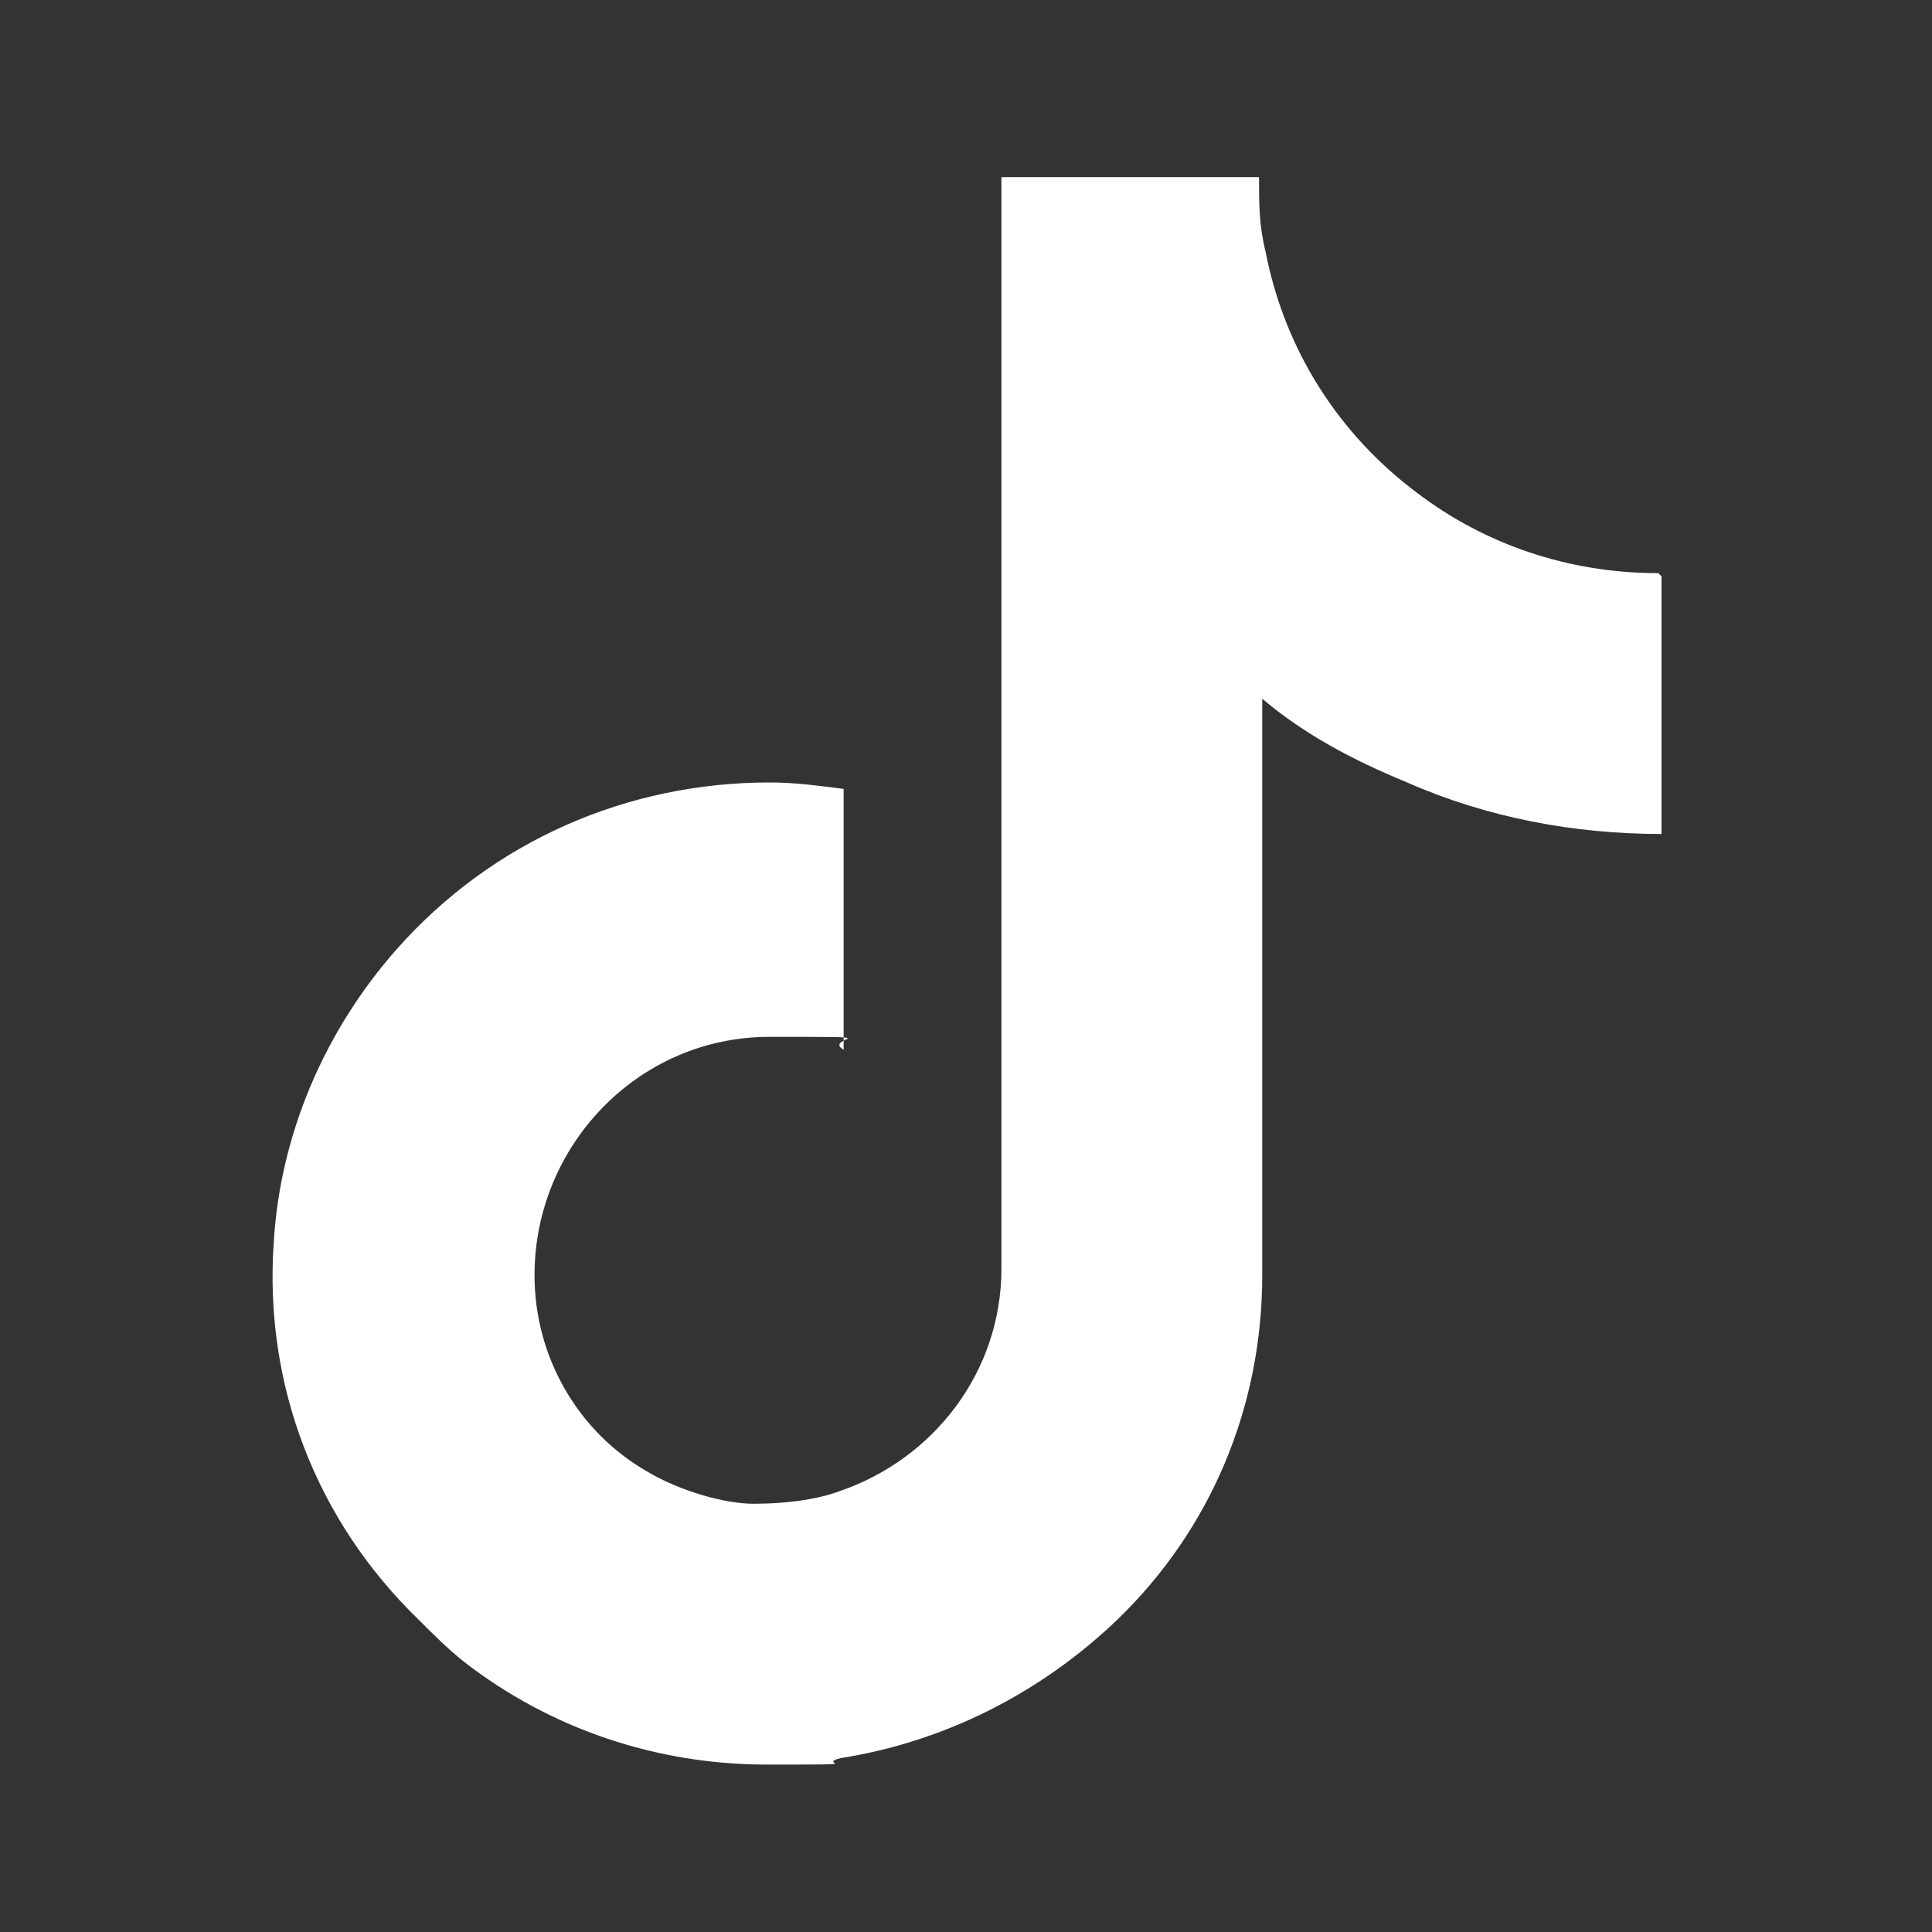 <?xml version="1.0" encoding="UTF-8"?>
<svg id="Capa_1" xmlns="http://www.w3.org/2000/svg" version="1.1" viewBox="0 0 60 60">
  <rect x="0" y="0" width="60" height="60" fill="#333333" stroke="none"/>
  <!-- Generator: Adobe Illustrator 29.0.0, SVG Export Plug-In . SVG Version: 2.1.0 Build 186)  -->
  <defs>
    <style>
      .st0 {
        fill: #fff;
      }
    </style>
  </defs>
  <path class="st0" d="M51.5,17.8c-2.8,0-5.4-.9-7.5-2.5-2.4-1.8-4.1-4.4-4.7-7.5-.2-.8-.2-1.5-.2-2.3h-8v33.9c0,3.2-2.1,5.9-5,6.9-.8.3-1.8.4-2.7.4s-2.3-.4-3.3-1c-2.1-1.2-3.5-3.5-3.5-6.1,0-4,3.2-7.4,7.3-7.4s1.6,0,2.3.4v-8.1c-.8-.1-1.5-.2-2.3-.2-4.4,0-8.6,1.8-11.6,5.2-2.2,2.5-3.6,5.7-3.8,9.1-.3,4.4,1.3,8.6,4.5,11.7.5.5.9.9,1.4,1.3,2.7,2.1,6,3.2,9.4,3.2s1.5,0,2.3-.2c3.2-.5,6.2-2,8.6-4.3,2.9-2.8,4.5-6.6,4.5-10.7v-17.9c1.3,1.1,2.8,1.9,4.5,2.6,2.5,1.1,5.2,1.6,7.9,1.6v-8h0Z"/>
</svg>